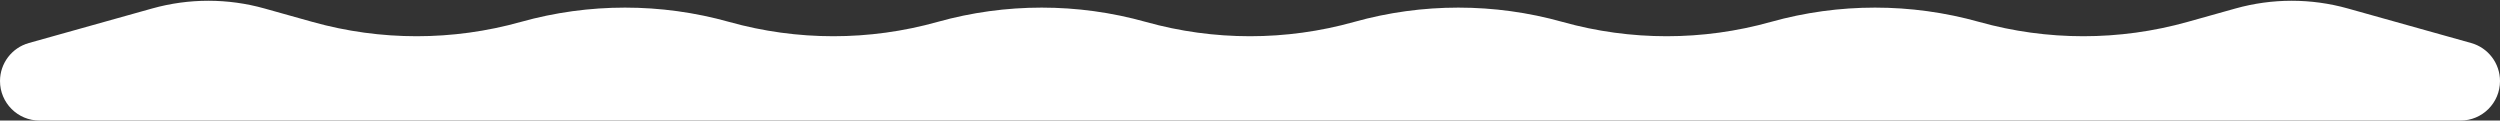 <?xml version="1.0" encoding="UTF-8"?> <svg xmlns="http://www.w3.org/2000/svg" width="2758" height="133" viewBox="0 0 2758 133" fill="none"><rect x="0" y="0" width="2758" height="133" fill="#333333" stroke="none"/><path d="M167.849 9.36L31.826 47.456C13.009 52.726 0 69.879 0 89.421C0 113.489 19.511 133 43.579 133H2714.42C2738.49 133 2758 113.489 2758 89.421C2758 69.879 2744.99 52.726 2726.17 47.456L2590.15 9.36C2549.61 -1.995 2506.73 -1.995 2466.18 9.36L2413.25 24.185C2338.08 45.236 2258.58 45.236 2183.42 24.185C2108.25 3.133 2028.75 3.133 1953.58 24.185C1878.42 45.236 1798.92 45.236 1723.75 24.185C1648.59 3.133 1569.08 3.133 1493.92 24.185C1418.75 45.236 1339.25 45.236 1264.08 24.185C1188.92 3.133 1109.42 3.133 1034.25 24.185C959.085 45.236 879.582 45.236 804.417 24.185C729.252 3.133 649.748 3.133 574.583 24.185C499.418 45.236 419.915 45.236 344.75 24.185L291.818 9.36C251.275 -1.995 208.392 -1.995 167.849 9.36Z" fill="white"></path></svg> 